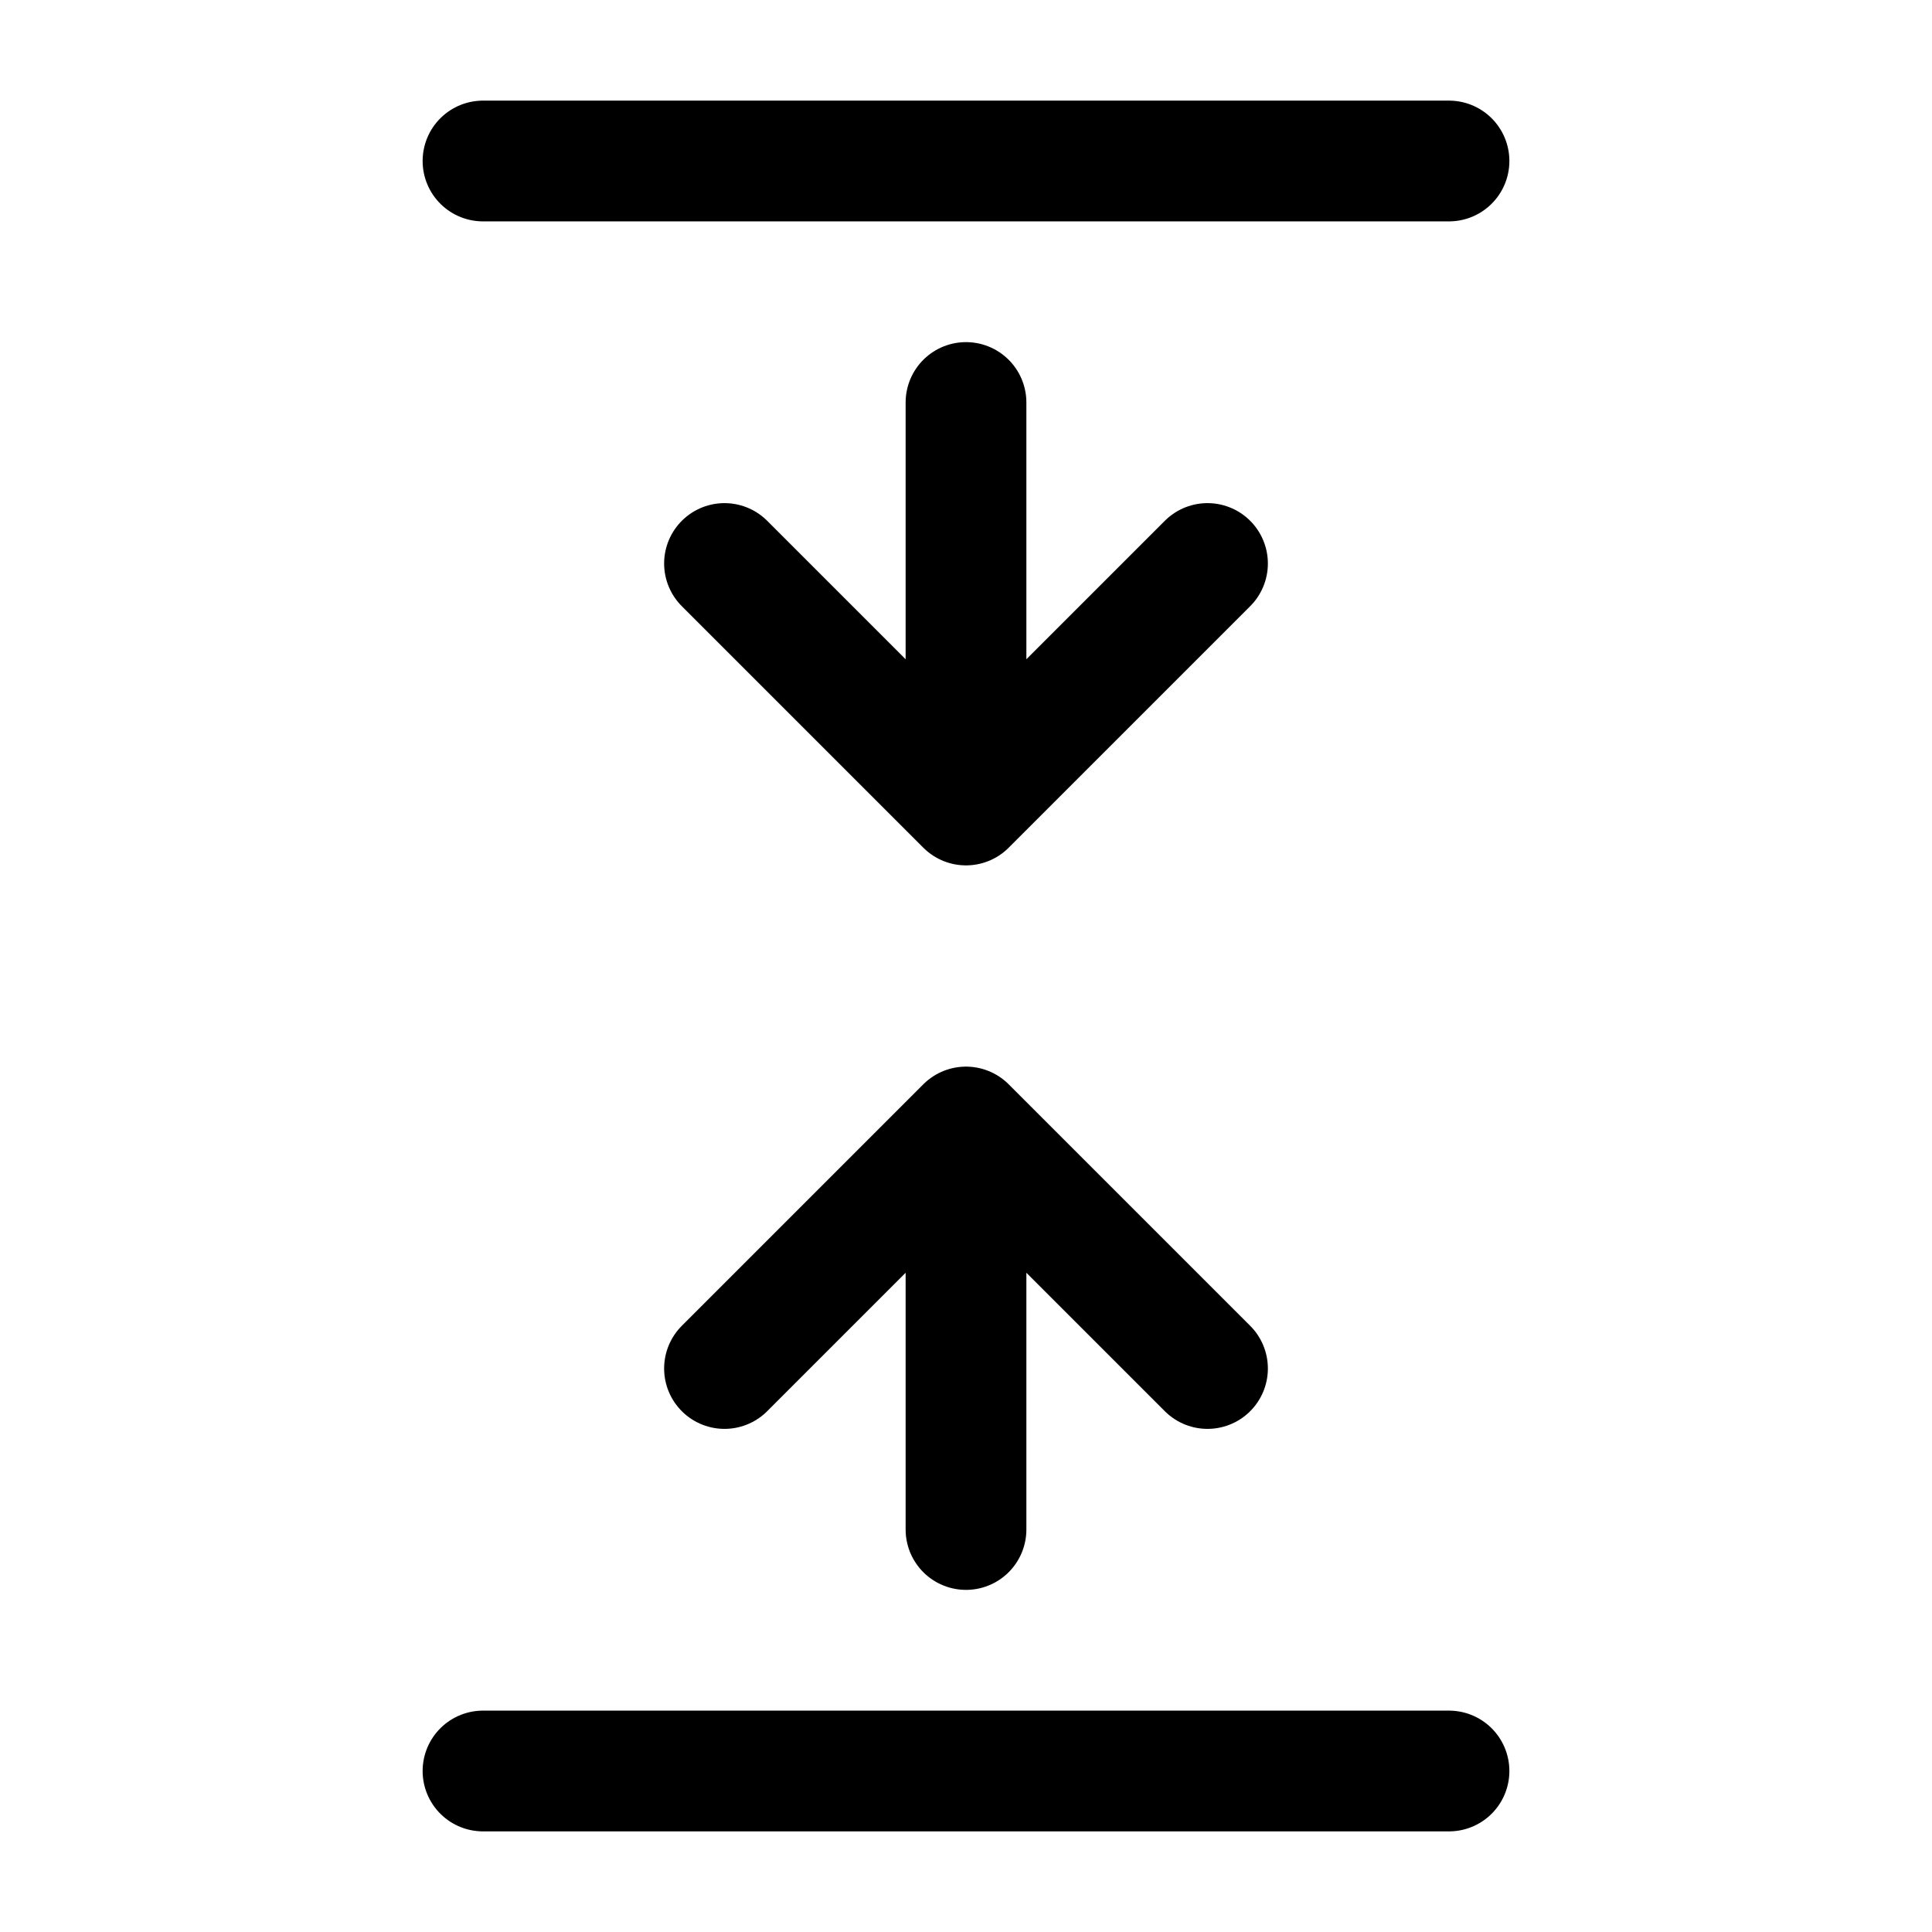 <?xml version="1.0" encoding="utf-8"?><!-- Скачано с сайта svg4.ru / Downloaded from svg4.ru -->
<svg width="800px" height="800px" viewBox="0 0 24 24" fill="none" xmlns="http://www.w3.org/2000/svg">
<path d="M18 2L6 2" stroke="#000000" stroke-width="1.5" stroke-linecap="round" stroke-linejoin="round"/>
<path d="M18 22L6 22" stroke="#000000" stroke-width="1.5" stroke-linecap="round" stroke-linejoin="round"/>
<path d="M12 5V10M12 10L15 7M12 10L9 7" stroke="#000000" stroke-width="1.5" stroke-linecap="round" stroke-linejoin="round"/>
<path d="M12 19V14M12 14L15 17M12 14L9 17" stroke="#000000" stroke-width="1.5" stroke-linecap="round" stroke-linejoin="round"/>
</svg>